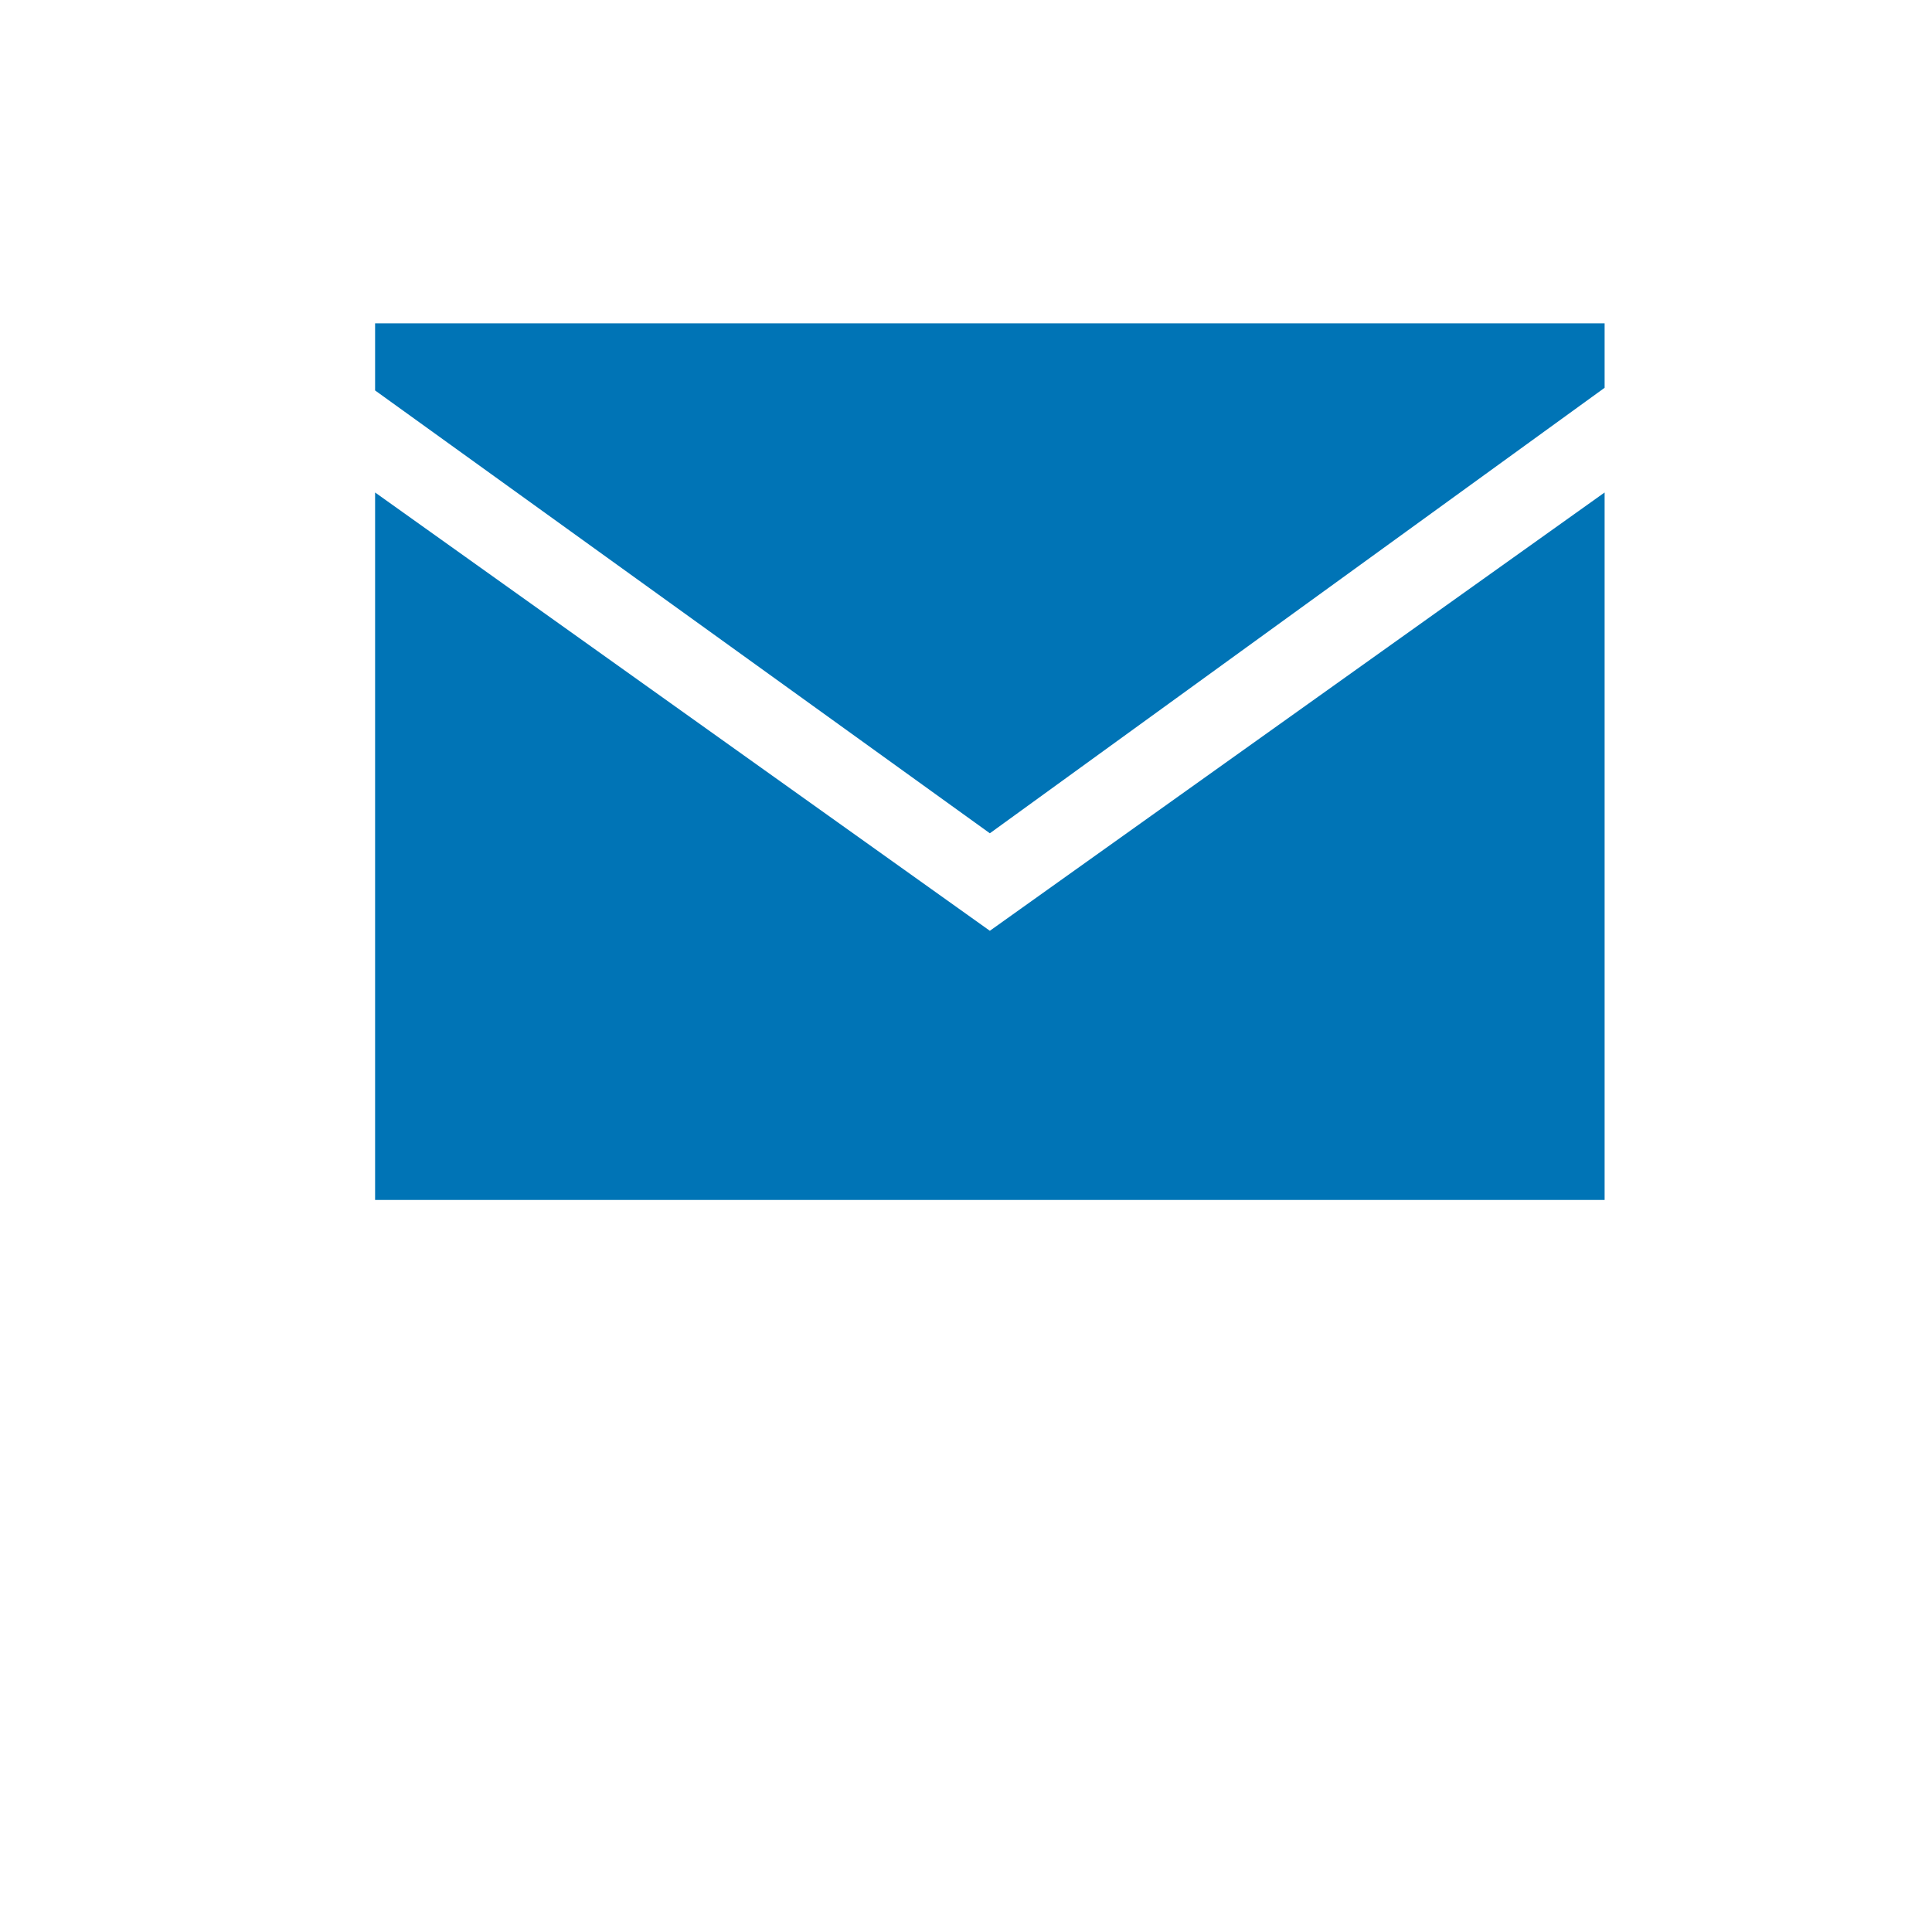<?xml version="1.0" encoding="UTF-8"?>
<svg viewBox="0 0 75 75" xmlns="http://www.w3.org/2000/svg">
 <g>
  <title>Layer 1</title>
  <rect x="0" y="0" id="svg_7" height="61.731" width="74.731" fill="transparent"/>
  <polygon id="svg_9" points="14.561,19.118 14.561,46.583 62.291,46.583 62.291,19.118 38.426,36.133 " fill="#0074B6"/>
  <polygon id="svg_10" points="62.291,15.054 62.291,12.551 14.561,12.551 14.561,15.157 38.426,32.348 " fill="#0074B6"/>
 </g>
</svg>
